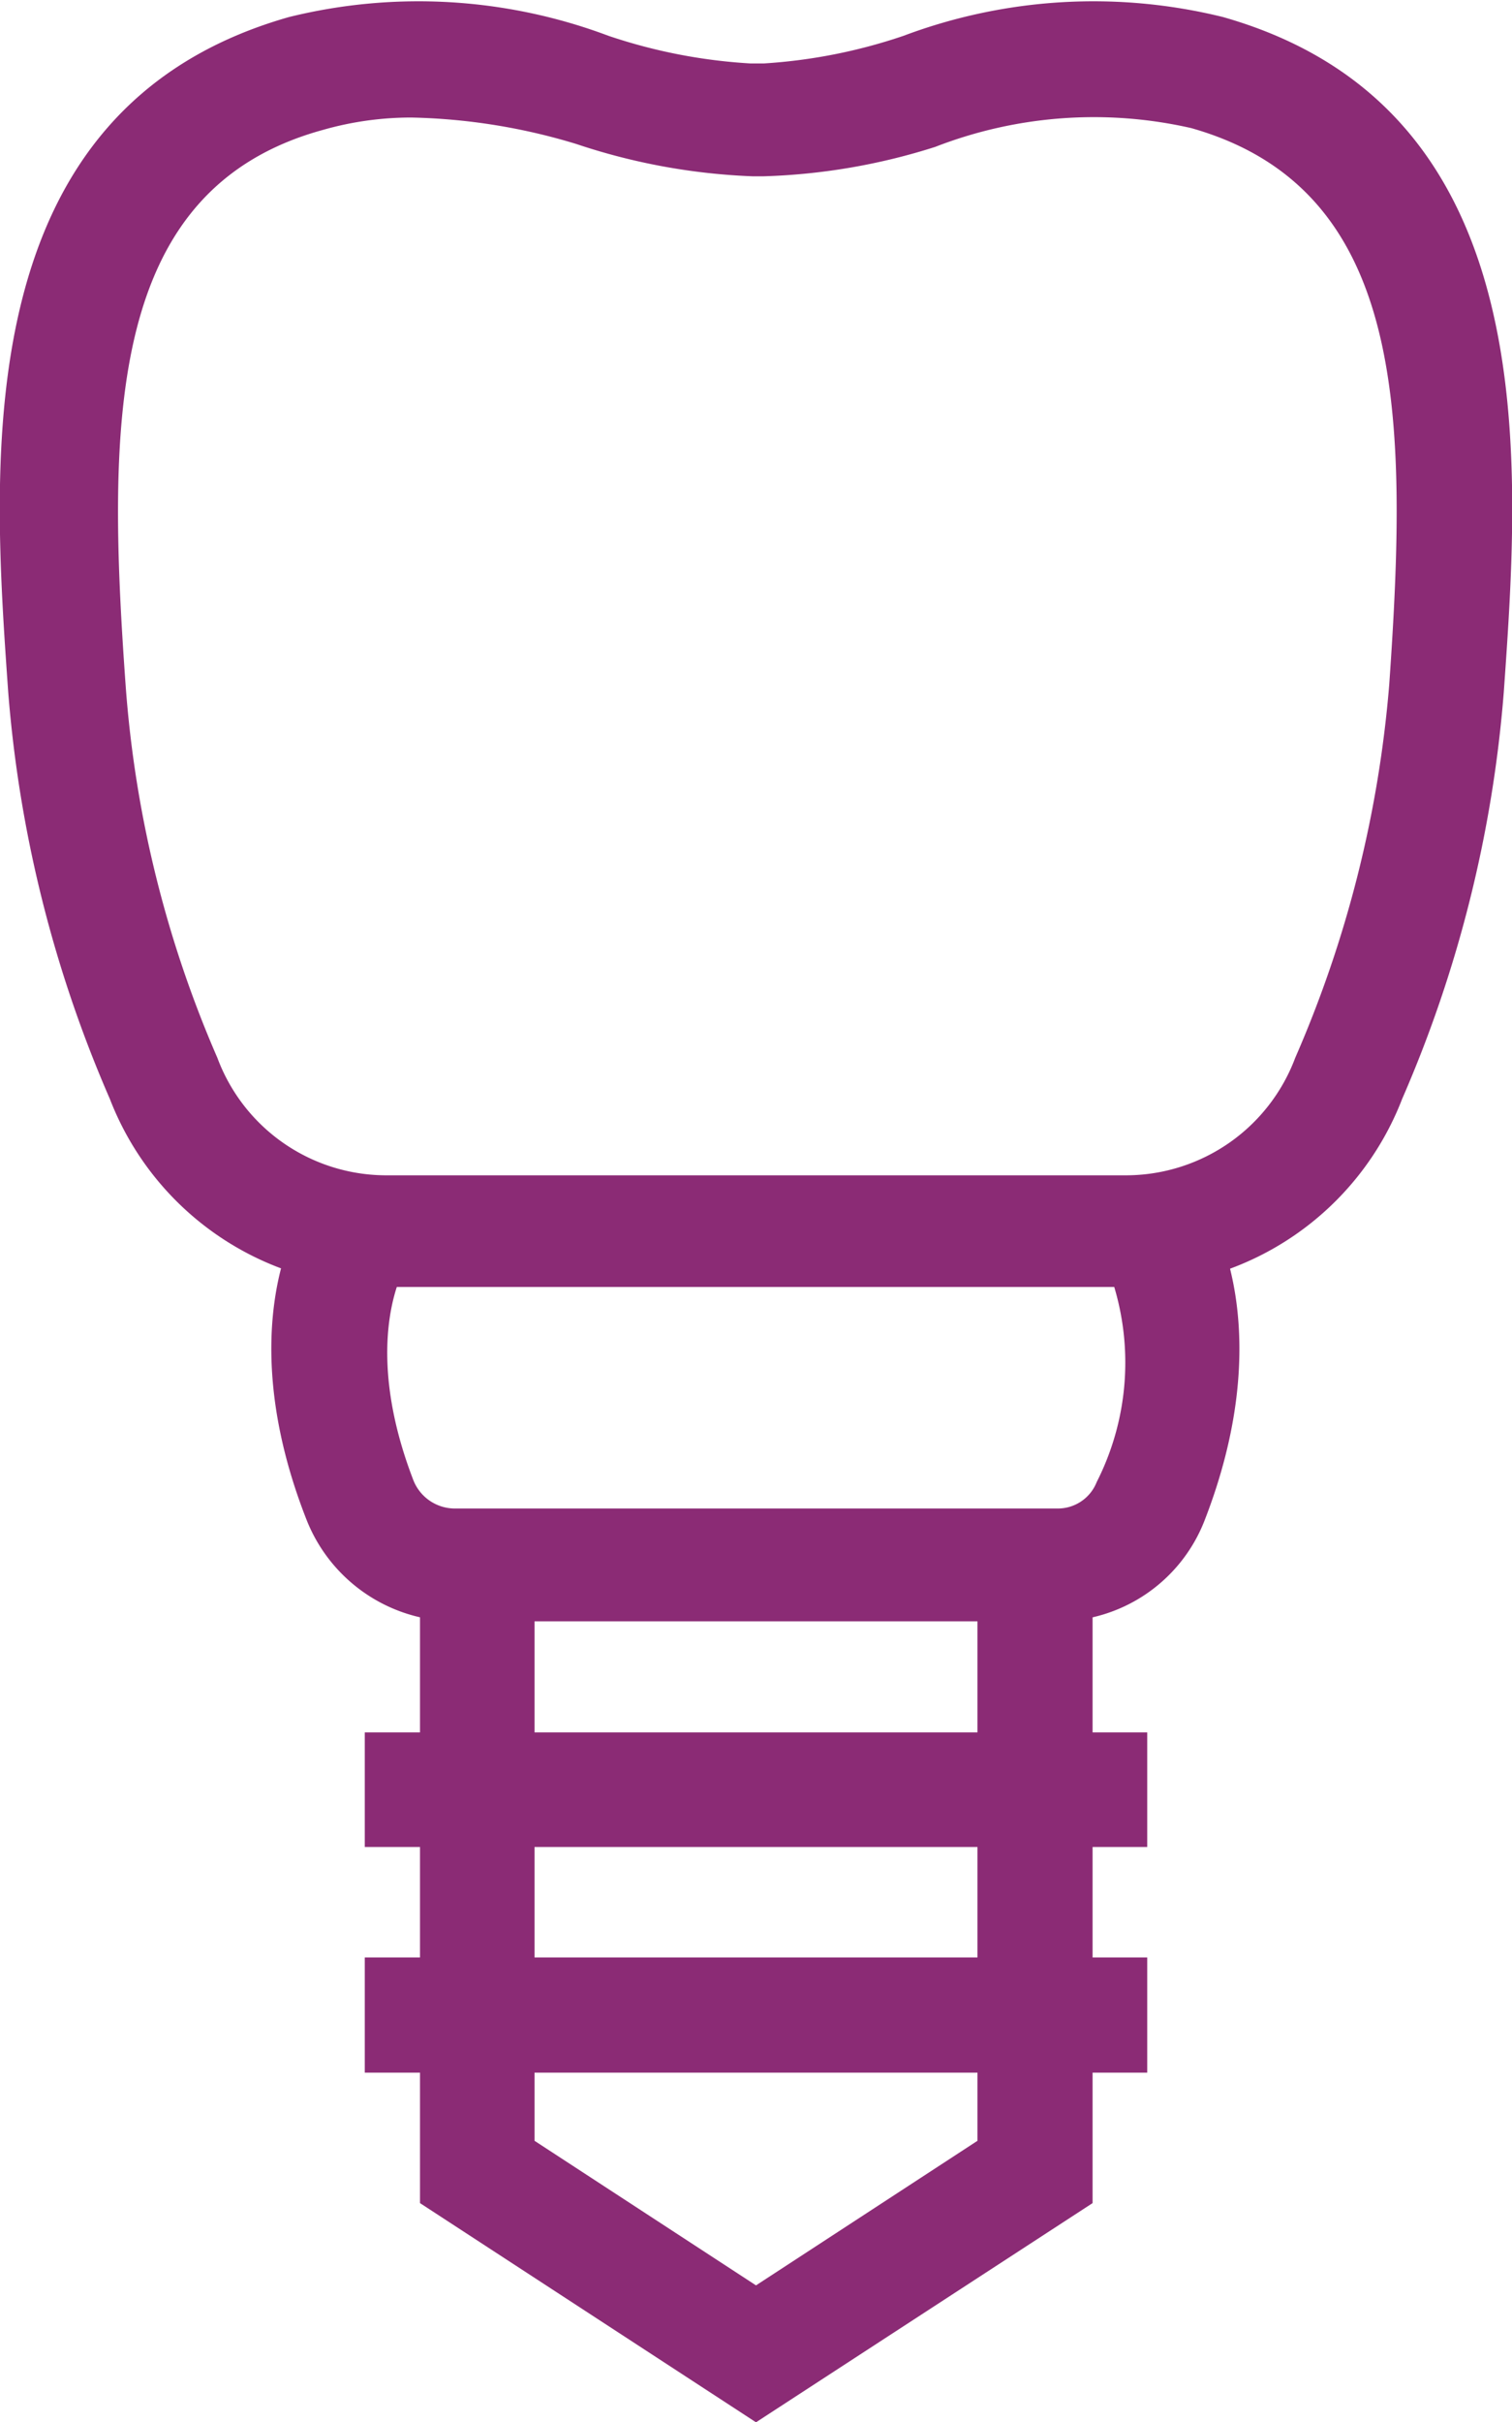 <?xml version="1.0" encoding="UTF-8"?> <svg xmlns="http://www.w3.org/2000/svg" viewBox="0 0 25.74 41.22"><defs><style>.cls-1{fill:#8b2b75;}</style></defs><g id="Layer_2" data-name="Layer 2"><g id="Layer_1-2" data-name="Layer 1"><path class="cls-1" d="M7,2a5.47,5.47,0,0,0-1.5.21c-3.66,1-3.69,4.9-3.36,9.47A19.41,19.41,0,0,0,3.7,18a3.07,3.07,0,0,0,2.84,2H19.2a3.08,3.08,0,0,0,2.85-2,19.92,19.92,0,0,0,1.6-6.35c.32-4.57.3-8.43-3.37-9.47a7.46,7.46,0,0,0-4.36.32A10.63,10.63,0,0,1,13,3h-.19a10.7,10.7,0,0,1-3-.55A10.32,10.32,0,0,0,7,2ZM19.2,21.9H6.54a5,5,0,0,1-4.67-3.2A21.57,21.57,0,0,1,.14,11.78C-.14,7.82-.57,1.85,4.92.29a9.2,9.2,0,0,1,5.44.32,9.22,9.22,0,0,0,2.42.47H13A9.15,9.15,0,0,0,15.38.61,9.2,9.2,0,0,1,20.82.29c5.49,1.56,5.06,7.53,4.78,11.49a21.57,21.57,0,0,1-1.73,6.92,5,5,0,0,1-4.67,3.2Z"></path><path class="cls-1" d="M18,27.59H7.74a2.73,2.73,0,0,1-2.53-1.75C4,22.74,5,20.9,5.14,20.69l1.69,1v0c0,.05-.65,1.26.2,3.48a.76.76,0,0,0,.7.5H18a.71.71,0,0,0,.67-.45,4.49,4.49,0,0,0,.23-3.53v0l1.7-1c.12.2,1.12,2.08-.1,5.2A2.69,2.69,0,0,1,18,27.59Z"></path><polygon class="cls-1" points="12.87 41.22 7.15 37.49 7.15 26.84 9.1 26.84 9.1 36.43 12.87 38.89 16.64 36.43 16.64 26.84 18.6 26.84 18.6 37.49 12.87 41.22 12.87 41.22"></polygon><polygon class="cls-1" points="19.53 31.43 6.21 31.43 6.21 29.48 19.53 29.48 19.53 31.43 19.53 31.43"></polygon><polygon class="cls-1" points="19.53 35.27 6.21 35.27 6.21 33.31 19.53 33.31 19.53 35.27 19.53 35.27"></polygon></g></g></svg> 